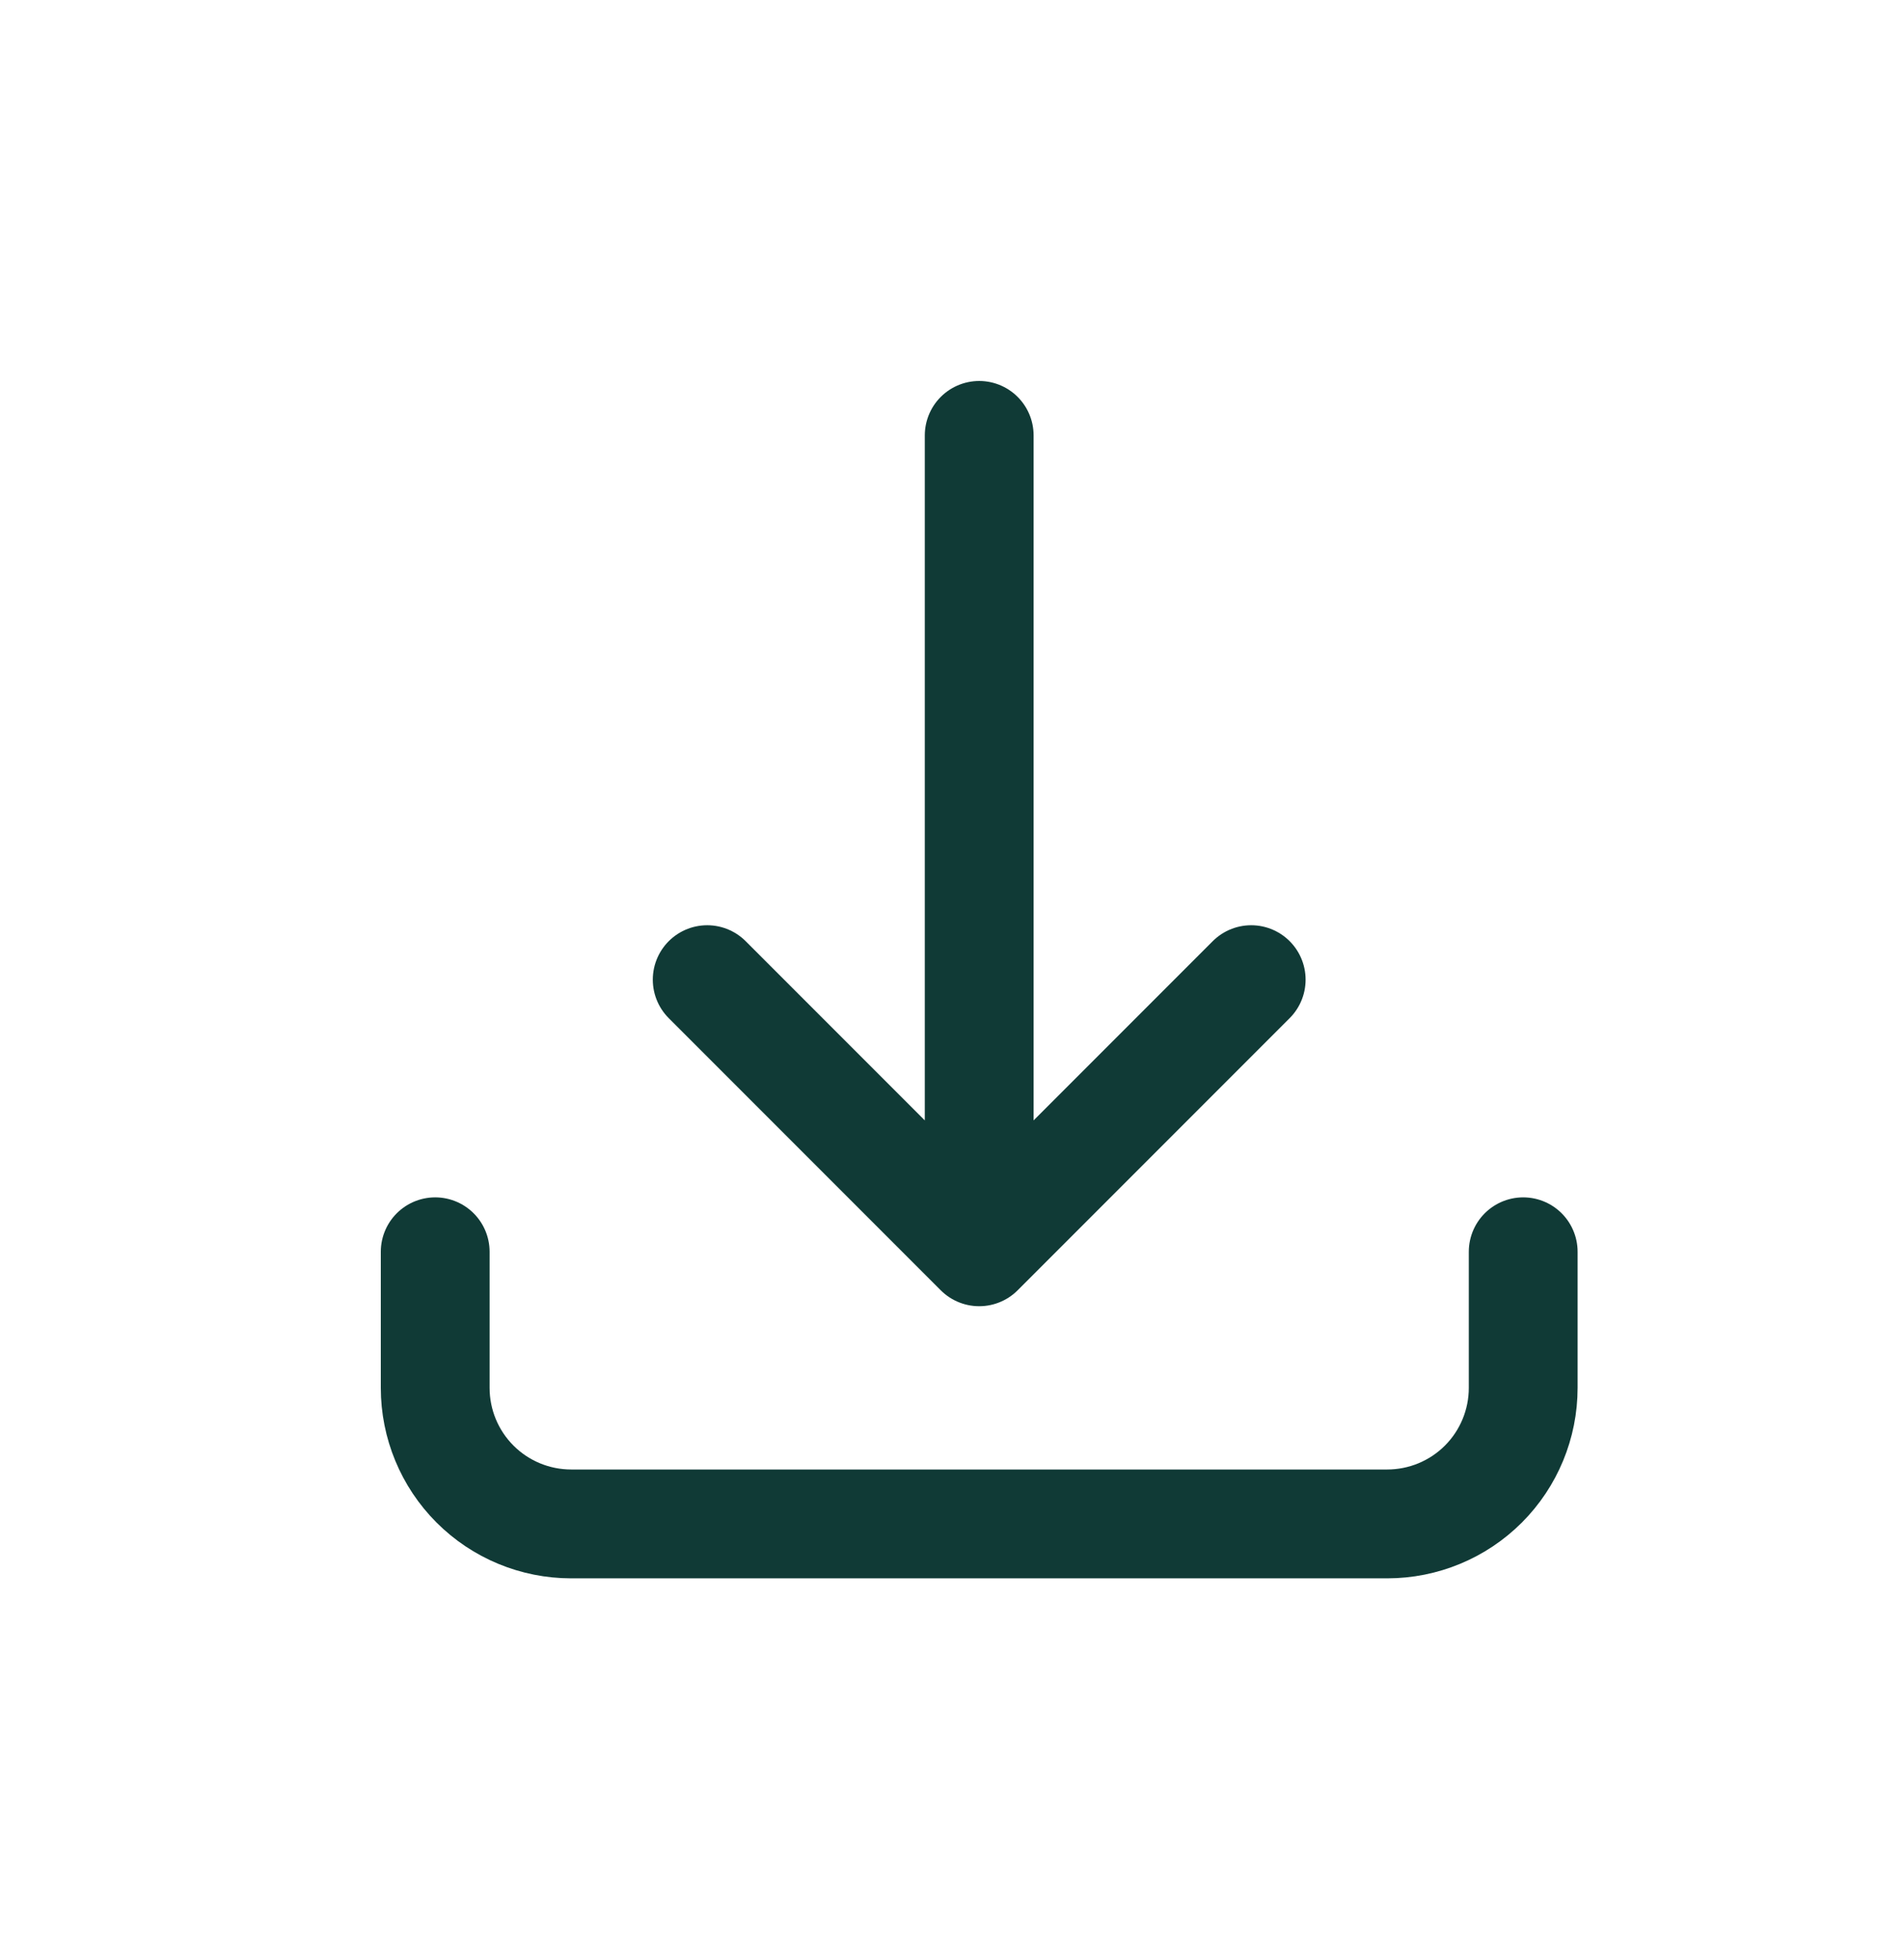 <?xml version="1.0" encoding="UTF-8"?> <svg xmlns="http://www.w3.org/2000/svg" width="35" height="36" viewBox="0 0 35 36" fill="none"> <path d="M8 23V25.5C8 26.163 8.263 26.799 8.732 27.268C9.201 27.737 9.837 28 10.5 28H25.5C26.163 28 26.799 27.737 27.268 27.268C27.737 26.799 28 26.163 28 25.5V23M23 18L18 23M18 23L13 18M18 23V8" stroke="#103A36" stroke-width="2" stroke-linecap="round" stroke-linejoin="round"></path> </svg> 